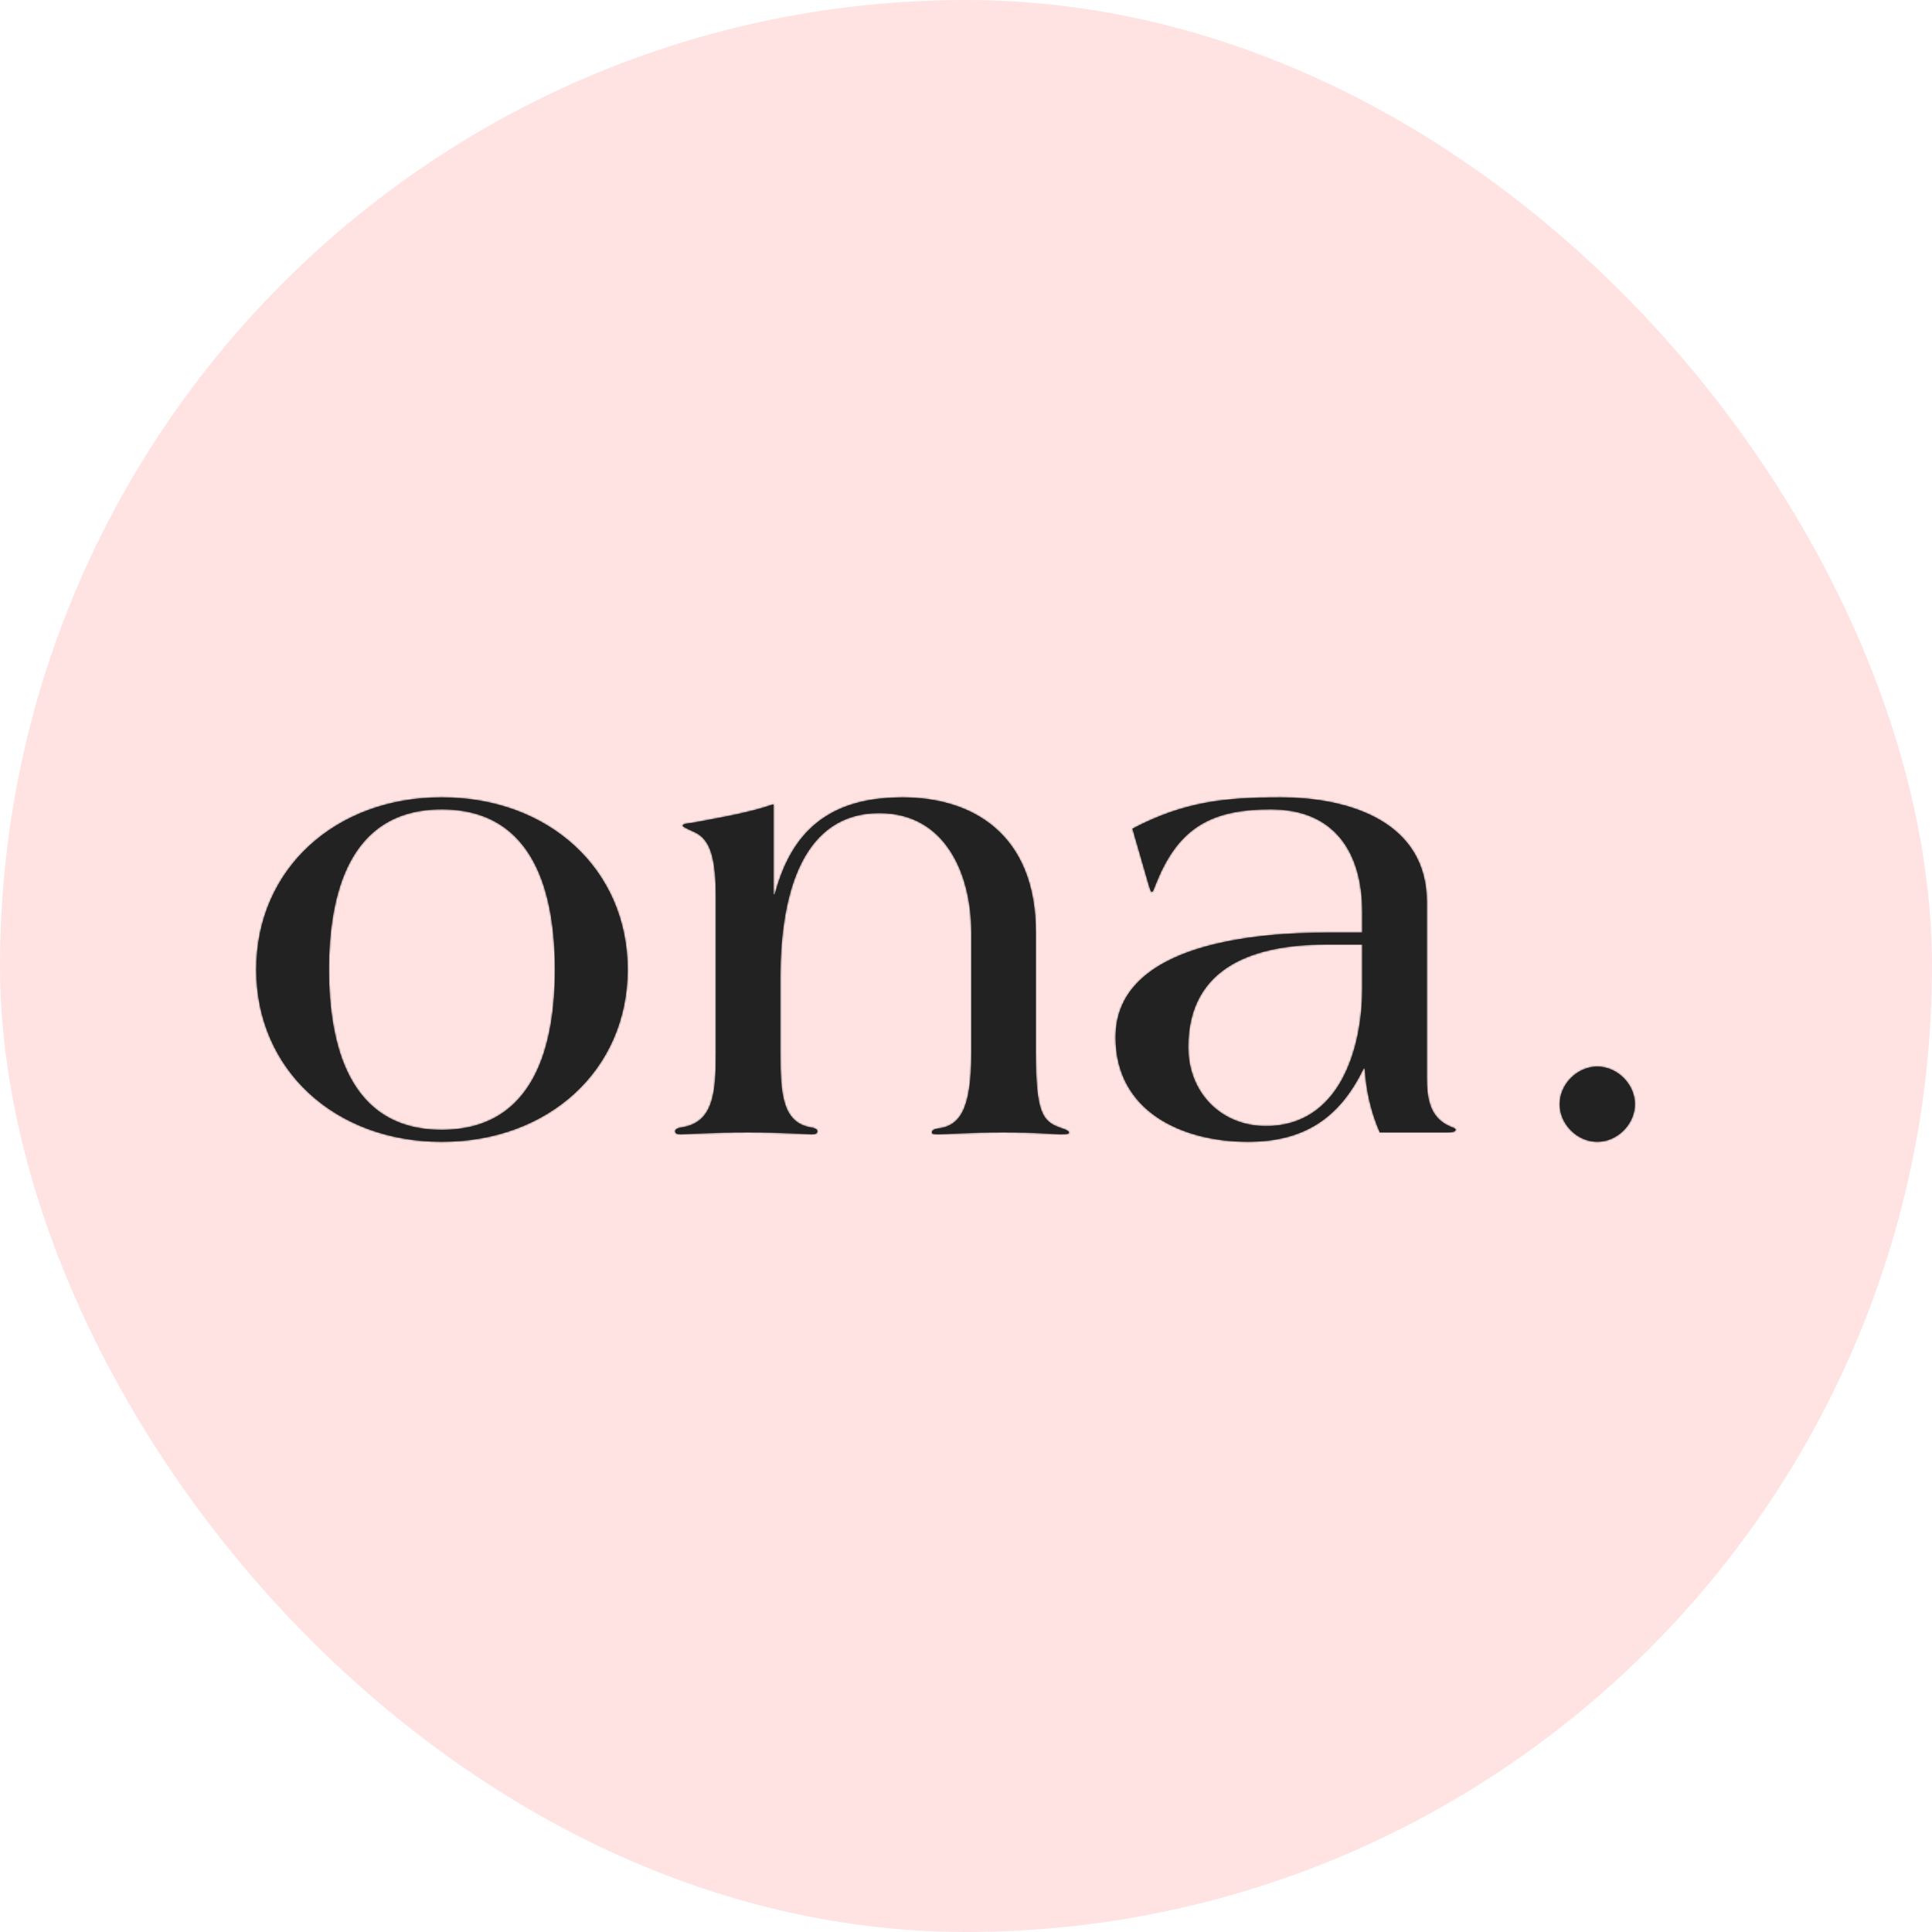 <?xml version="1.0" encoding="UTF-8"?> <svg xmlns="http://www.w3.org/2000/svg" width="1080" height="1080" viewBox="0 0 1080 1080" fill="none"><rect width="1080" height="1080" rx="540" fill="#FFE3E3"></rect><mask id="path-2-inside-1_2029_2" fill="white"><path d="M350.829 542C350.829 598 306.729 638.25 246.879 638.25C187.379 638.25 143.279 598 143.279 542C143.279 486 187.379 445.75 246.879 445.75C306.729 445.75 350.829 486 350.829 542ZM310.229 542C310.229 500.7 299.379 452.4 246.879 452.4C194.729 452.4 183.879 500.7 183.879 542C183.879 583.3 194.729 631.6 246.879 631.6C299.379 631.6 310.229 583.3 310.229 542ZM597.576 633C597.576 634.05 595.826 634.05 592.326 634.05C589.176 634.05 580.076 633 560.826 633C541.926 633 529.326 634.05 524.776 634.05C522.676 634.05 520.926 634.05 520.926 633C520.926 632.3 521.626 631.25 524.076 630.9C536.676 629.5 542.976 620.05 542.976 588.9V521C542.976 488.8 528.626 454.5 491.526 454.5C449.876 454.5 436.226 497.2 436.226 546.2V588.9C436.226 610.95 437.276 627.4 453.026 630.2C455.476 630.55 456.876 631.25 456.876 632.3C456.876 633.7 455.826 634.05 453.726 634.05C451.276 634.05 436.926 633 418.026 633C399.126 633 383.026 634.05 380.576 634.05C378.476 634.05 377.426 633.7 377.426 632.3C377.426 631.25 378.826 630.55 381.276 630.2C398.776 627.4 400.176 610.95 400.176 588.9V502.1C400.176 481.1 397.726 469.2 387.926 465C384.076 463.25 381.626 462.2 381.626 461.5C381.626 460.45 384.076 460.45 388.276 459.75C405.076 456.6 419.426 454.15 432.376 449.6V500H433.076C441.126 470.25 458.276 445.75 504.476 445.75C542.976 445.75 579.026 465.7 579.026 521.35V588.9C579.026 622.15 582.876 627.05 593.026 630.55C595.476 631.25 597.576 632.3 597.576 633ZM813.679 631.6C813.679 632.65 811.58 633 809.129 633H771.33C766.43 621.8 763.629 609.55 762.929 597.3H762.229C748.58 625.65 728.279 638.25 697.479 638.25C661.079 638.25 623.629 621.45 623.629 579.8C623.629 526.6 704.829 521.35 741.579 521.35H761.53V509.8C761.53 476.2 745.779 452.4 710.429 452.4C678.229 452.4 659.329 461.85 646.729 492.65C645.329 495.8 644.629 498.6 643.929 498.6C643.229 498.6 642.879 496.85 642.179 494.75L633.079 463.25C661.779 448.2 684.529 445.75 715.679 445.75C755.579 445.75 797.579 460.1 797.579 504.2V602.55C797.579 614.1 799.329 624.6 810.18 629.5C812.279 630.55 813.679 630.55 813.679 631.6ZM761.53 552.5V528H740.879C703.079 528 664.229 539.2 664.229 585.4C664.229 610.95 682.779 629.5 707.629 629.5C748.929 629.5 761.53 586.1 761.53 552.5ZM913.894 617.25C913.894 628.45 904.094 638.25 892.894 638.25C881.694 638.25 871.894 628.45 871.894 617.25C871.894 606.05 881.694 596.25 892.894 596.25C904.094 596.25 913.894 606.05 913.894 617.25Z"></path></mask><path d="M350.829 542C350.829 598 306.729 638.25 246.879 638.25C187.379 638.25 143.279 598 143.279 542C143.279 486 187.379 445.75 246.879 445.75C306.729 445.75 350.829 486 350.829 542ZM310.229 542C310.229 500.7 299.379 452.4 246.879 452.4C194.729 452.4 183.879 500.7 183.879 542C183.879 583.3 194.729 631.6 246.879 631.6C299.379 631.6 310.229 583.3 310.229 542ZM597.576 633C597.576 634.05 595.826 634.05 592.326 634.05C589.176 634.05 580.076 633 560.826 633C541.926 633 529.326 634.05 524.776 634.05C522.676 634.05 520.926 634.05 520.926 633C520.926 632.3 521.626 631.25 524.076 630.9C536.676 629.5 542.976 620.05 542.976 588.9V521C542.976 488.8 528.626 454.5 491.526 454.5C449.876 454.5 436.226 497.2 436.226 546.2V588.9C436.226 610.95 437.276 627.4 453.026 630.2C455.476 630.55 456.876 631.25 456.876 632.3C456.876 633.7 455.826 634.05 453.726 634.05C451.276 634.05 436.926 633 418.026 633C399.126 633 383.026 634.05 380.576 634.05C378.476 634.05 377.426 633.7 377.426 632.3C377.426 631.25 378.826 630.55 381.276 630.2C398.776 627.4 400.176 610.95 400.176 588.9V502.1C400.176 481.1 397.726 469.2 387.926 465C384.076 463.25 381.626 462.2 381.626 461.5C381.626 460.45 384.076 460.45 388.276 459.75C405.076 456.6 419.426 454.15 432.376 449.6V500H433.076C441.126 470.25 458.276 445.75 504.476 445.75C542.976 445.75 579.026 465.7 579.026 521.35V588.9C579.026 622.15 582.876 627.05 593.026 630.55C595.476 631.25 597.576 632.3 597.576 633ZM813.679 631.6C813.679 632.65 811.58 633 809.129 633H771.33C766.43 621.8 763.629 609.55 762.929 597.3H762.229C748.58 625.65 728.279 638.25 697.479 638.25C661.079 638.25 623.629 621.45 623.629 579.8C623.629 526.6 704.829 521.35 741.579 521.35H761.53V509.8C761.53 476.2 745.779 452.4 710.429 452.4C678.229 452.4 659.329 461.85 646.729 492.65C645.329 495.8 644.629 498.6 643.929 498.6C643.229 498.6 642.879 496.85 642.179 494.75L633.079 463.25C661.779 448.2 684.529 445.75 715.679 445.75C755.579 445.75 797.579 460.1 797.579 504.2V602.55C797.579 614.1 799.329 624.6 810.18 629.5C812.279 630.55 813.679 630.55 813.679 631.6ZM761.53 552.5V528H740.879C703.079 528 664.229 539.2 664.229 585.4C664.229 610.95 682.779 629.5 707.629 629.5C748.929 629.5 761.53 586.1 761.53 552.5ZM913.894 617.25C913.894 628.45 904.094 638.25 892.894 638.25C881.694 638.25 871.894 628.45 871.894 617.25C871.894 606.05 881.694 596.25 892.894 596.25C904.094 596.25 913.894 606.05 913.894 617.25Z" fill="#222222"></path><path d="M350.829 542H349.829C349.829 597.373 306.255 637.25 246.879 637.25V638.25V639.25C307.203 639.25 351.829 598.627 351.829 542H350.829ZM246.879 638.25V637.25C187.856 637.25 144.279 597.375 144.279 542H143.279H142.279C142.279 598.625 186.903 639.25 246.879 639.25V638.25ZM143.279 542H144.279C144.279 486.625 187.856 446.75 246.879 446.75V445.75V444.75C186.903 444.75 142.279 485.375 142.279 542H143.279ZM246.879 445.75V446.75C306.255 446.75 349.829 486.627 349.829 542H350.829H351.829C351.829 485.373 307.203 444.75 246.879 444.75V445.75ZM310.229 542H311.229C311.229 521.296 308.515 498.695 299.122 481.239C294.417 472.495 288.027 465.023 279.45 459.741C270.872 454.457 260.163 451.4 246.879 451.4V452.4V453.4C259.845 453.4 270.18 456.38 278.402 461.444C286.625 466.508 292.791 473.693 297.361 482.186C306.518 499.204 309.229 521.404 309.229 542H310.229ZM246.879 452.4V451.4C233.682 451.4 223.038 454.458 214.508 459.742C205.981 465.025 199.624 472.497 194.941 481.24C185.593 498.696 182.879 521.296 182.879 542H183.879H184.879C184.879 521.404 187.59 499.204 196.704 482.185C201.253 473.69 207.387 466.506 215.561 461.442C223.733 456.38 234.002 453.4 246.879 453.4V452.4ZM183.879 542H182.879C182.879 562.704 185.593 585.304 194.941 602.76C199.624 611.503 205.981 618.975 214.508 624.258C223.038 629.542 233.682 632.6 246.879 632.6V631.6V630.6C234.002 630.6 223.733 627.62 215.561 622.558C207.387 617.494 201.253 610.31 196.704 601.815C187.59 584.796 184.879 562.596 184.879 542H183.879ZM246.879 631.6V632.6C260.163 632.6 270.872 629.543 279.45 624.259C288.027 618.977 294.417 611.505 299.122 602.761C308.515 585.305 311.229 562.704 311.229 542H310.229H309.229C309.229 562.596 306.518 584.795 297.361 601.814C292.791 610.307 286.625 617.492 278.402 622.556C270.18 627.62 259.845 630.6 246.879 630.6V631.6ZM524.076 630.9L523.966 629.906L523.95 629.908L523.935 629.91L524.076 630.9ZM453.026 630.2L452.851 631.185L452.868 631.188L452.885 631.19L453.026 630.2ZM381.276 630.2L381.418 631.19L381.426 631.189L381.434 631.187L381.276 630.2ZM387.926 465L387.513 465.91L387.522 465.915L387.532 465.919L387.926 465ZM388.276 459.75L388.441 460.736L388.451 460.735L388.461 460.733L388.276 459.75ZM432.376 449.6H433.376V448.189L432.045 448.657L432.376 449.6ZM432.376 500H431.376V501H432.376V500ZM433.076 500V501H433.842L434.042 500.261L433.076 500ZM593.026 630.55L592.7 631.495L592.726 631.504L592.752 631.512L593.026 630.55ZM597.576 633H596.576C596.576 632.988 596.58 632.934 596.616 632.869C596.651 632.805 596.689 632.778 596.689 632.778C596.659 632.798 596.512 632.87 596.116 632.93C595.333 633.047 594.115 633.05 592.326 633.05V634.05V635.05C594.038 635.05 595.444 635.053 596.412 634.908C596.891 634.836 597.4 634.711 597.808 634.436C598.289 634.111 598.576 633.61 598.576 633H597.576ZM592.326 634.05V633.05C590.783 633.05 587.804 632.792 582.666 632.526C577.575 632.263 570.47 632 560.826 632V633V634C570.432 634 577.502 634.262 582.562 634.524C587.574 634.783 590.719 635.05 592.326 635.05V634.05ZM560.826 633V632C551.358 632 543.467 632.263 537.377 632.526C531.258 632.79 527.023 633.05 524.776 633.05V634.05V635.05C527.08 635.05 531.42 634.785 537.463 634.524C543.535 634.262 551.395 634 560.826 634V633ZM524.776 634.05V633.05C523.689 633.05 522.835 633.046 522.248 632.936C522.111 632.91 522.009 632.882 521.936 632.855C521.9 632.842 521.874 632.83 521.857 632.821C521.839 632.812 521.832 632.807 521.833 632.807C521.871 632.836 521.926 632.928 521.926 633H520.926H519.926C519.926 633.597 520.2 634.083 520.633 634.407C521.011 634.691 521.473 634.825 521.88 634.902C522.692 635.054 523.764 635.05 524.776 635.05V634.05ZM520.926 633H521.926C521.926 632.995 521.929 632.827 522.216 632.593C522.512 632.351 523.107 632.049 524.218 631.89L524.076 630.9L523.935 629.91C521.318 630.284 519.926 631.532 519.926 633H520.926ZM524.076 630.9L524.187 631.894C527.451 631.531 530.37 630.64 532.898 628.96C535.431 627.278 537.509 624.845 539.149 621.496C542.406 614.847 543.976 604.499 543.976 588.9H542.976H541.976C541.976 604.451 540.396 614.403 537.353 620.616C535.844 623.699 533.984 625.838 531.792 627.294C529.595 628.754 527.002 629.569 523.966 629.906L524.076 630.9ZM542.976 588.9H543.976V521H542.976H541.976V588.9H542.976ZM542.976 521H543.976C543.976 504.774 540.364 487.94 532.001 475.128C523.608 462.27 510.443 453.5 491.526 453.5V454.5V455.5C509.71 455.5 522.27 463.88 530.326 476.222C538.413 488.61 541.976 505.026 541.976 521H542.976ZM491.526 454.5V453.5C480.934 453.5 472.074 456.218 464.759 461.106C457.451 465.989 451.737 473.003 447.368 481.519C438.643 498.525 435.226 521.636 435.226 546.2H436.226H437.226C437.226 521.764 440.635 499.025 449.147 482.431C453.397 474.147 458.905 467.423 465.87 462.769C472.828 458.12 481.294 455.5 491.526 455.5V454.5ZM436.226 546.2H435.226V588.9H436.226H437.226V546.2H436.226ZM436.226 588.9H435.226C435.226 599.896 435.481 609.676 437.765 617.064C438.913 620.779 440.59 623.949 443.055 626.379C445.529 628.817 448.739 630.453 452.851 631.185L453.026 630.2L453.201 629.215C449.439 628.547 446.611 627.076 444.459 624.954C442.297 622.823 440.759 619.977 439.676 616.473C437.497 609.424 437.226 599.954 437.226 588.9H436.226ZM453.026 630.2L452.885 631.19C454.066 631.359 454.894 631.6 455.4 631.87C455.647 632.002 455.772 632.117 455.829 632.191C455.875 632.25 455.876 632.279 455.876 632.3H456.876H457.876C457.876 631.24 457.144 630.534 456.341 630.105C455.533 629.675 454.437 629.391 453.168 629.21L453.026 630.2ZM456.876 632.3H455.876C455.876 632.527 455.834 632.628 455.811 632.668C455.793 632.699 455.758 632.748 455.642 632.806C455.347 632.953 454.775 633.05 453.726 633.05V634.05V635.05C454.778 635.05 455.78 634.972 456.536 634.594C456.945 634.39 457.303 634.088 457.548 633.66C457.788 633.24 457.876 632.773 457.876 632.3H456.876ZM453.726 634.05V633.05C452.527 633.05 448.393 632.79 442.087 632.526C435.822 632.263 427.494 632 418.026 632V633V634C427.458 634 435.756 634.262 442.003 634.524C448.209 634.785 452.475 635.05 453.726 635.05V634.05ZM418.026 633V632C408.559 632 399.795 632.263 393.093 632.526C386.355 632.79 381.777 633.05 380.576 633.05V634.05V635.05C381.826 635.05 386.523 634.785 393.172 634.524C399.858 634.262 408.594 634 418.026 634V633ZM380.576 634.05V633.05C379.528 633.05 378.955 632.953 378.661 632.806C378.545 632.748 378.509 632.699 378.491 632.668C378.469 632.628 378.426 632.527 378.426 632.3H377.426H376.426C376.426 632.773 376.515 633.24 376.755 633.66C377 634.088 377.358 634.39 377.767 634.594C378.522 634.972 379.525 635.05 380.576 635.05V634.05ZM377.426 632.3H378.426C378.426 632.279 378.428 632.25 378.474 632.191C378.531 632.117 378.655 632.002 378.903 631.87C379.408 631.6 380.237 631.359 381.418 631.19L381.276 630.2L381.135 629.21C379.866 629.391 378.769 629.675 377.962 630.105C377.159 630.534 376.426 631.24 376.426 632.3H377.426ZM381.276 630.2L381.434 631.187C385.964 630.463 389.517 628.842 392.273 626.417C395.025 623.996 396.922 620.827 398.232 617.1C400.835 609.695 401.176 599.899 401.176 588.9H400.176H399.176C399.176 599.951 398.817 609.405 396.345 616.437C395.118 619.929 393.384 622.776 390.952 624.916C388.524 627.052 385.338 628.537 381.118 629.213L381.276 630.2ZM400.176 588.9H401.176V502.1H400.176H399.176V588.9H400.176ZM400.176 502.1H401.176C401.176 491.588 400.567 483.237 398.684 476.963C396.789 470.644 393.568 466.33 388.32 464.081L387.926 465L387.532 465.919C392.084 467.87 394.989 471.606 396.769 477.537C398.561 483.513 399.176 491.612 399.176 502.1H400.176ZM387.926 465L388.34 464.09C386.395 463.206 384.857 462.522 383.794 461.969C383.259 461.691 382.898 461.473 382.681 461.305C382.573 461.221 382.538 461.178 382.538 461.179C382.541 461.181 382.561 461.209 382.582 461.26C382.603 461.313 382.626 461.395 382.626 461.5H381.626H380.626C380.626 461.884 380.793 462.185 380.94 462.38C381.089 462.579 381.276 462.747 381.457 462.887C381.821 463.168 382.312 463.453 382.871 463.743C383.996 464.328 385.607 465.044 387.513 465.91L387.926 465ZM381.626 461.5H382.626C382.626 461.744 382.434 461.824 382.548 461.763C382.699 461.682 383.006 461.583 383.565 461.476C384.104 461.372 384.776 461.277 385.604 461.161C386.423 461.047 387.376 460.914 388.441 460.736L388.276 459.75L388.112 458.764C387.077 458.936 386.148 459.066 385.327 459.181C384.515 459.294 383.787 459.397 383.188 459.512C382.609 459.623 382.041 459.765 381.602 460.001C381.125 460.257 380.626 460.731 380.626 461.5H381.626ZM388.276 459.75L388.461 460.733C405.225 457.59 419.668 455.125 432.708 450.543L432.376 449.6L432.045 448.657C419.185 453.175 404.928 455.61 388.092 458.767L388.276 459.75ZM432.376 449.6H431.376V500H432.376H433.376V449.6H432.376ZM432.376 500V501H433.076V500V499H432.376V500ZM433.076 500L434.042 500.261C438.041 485.48 444.27 472.128 455.135 462.466C465.98 452.821 481.562 446.75 504.476 446.75V445.75V444.75C481.191 444.75 465.097 450.929 453.806 460.971C442.532 470.997 436.161 484.77 432.111 499.739L433.076 500ZM504.476 445.75V446.75C523.569 446.75 541.946 451.698 555.535 463.438C569.098 475.156 578.026 493.755 578.026 521.35H579.026H580.026C580.026 493.295 570.929 474.094 556.843 461.925C542.782 449.777 523.884 444.75 504.476 444.75V445.75ZM579.026 521.35H578.026V588.9H579.026H580.026V521.35H579.026ZM579.026 588.9H578.026C578.026 605.509 578.98 615.225 581.286 621.239C582.454 624.285 583.98 626.417 585.922 628.014C587.847 629.597 590.123 630.607 592.7 631.495L593.026 630.55L593.352 629.605C590.855 628.743 588.844 627.828 587.192 626.469C585.557 625.124 584.217 623.296 583.154 620.523C580.998 614.9 580.026 605.541 580.026 588.9H579.026ZM593.026 630.55L592.752 631.512C593.931 631.849 595 632.263 595.754 632.66C596.136 632.861 596.397 633.036 596.548 633.17C596.754 633.352 596.576 633.29 596.576 633H597.576H598.576C598.576 632.36 598.136 631.904 597.872 631.671C597.553 631.389 597.136 631.127 596.686 630.89C595.777 630.412 594.572 629.951 593.301 629.588L593.026 630.55ZM771.33 633L770.413 633.401L770.675 634H771.33V633ZM762.929 597.3L763.928 597.243L763.874 596.3H762.929V597.3ZM762.229 597.3V596.3H761.601L761.328 596.866L762.229 597.3ZM761.53 521.35V522.35H762.53V521.35H761.53ZM646.729 492.65L647.643 493.056L647.649 493.042L647.655 493.029L646.729 492.65ZM642.179 494.75L641.219 495.028L641.224 495.047L641.231 495.066L642.179 494.75ZM633.079 463.25L632.615 462.364L631.892 462.743L632.119 463.528L633.079 463.25ZM810.18 629.5L810.627 628.606L810.609 628.597L810.591 628.589L810.18 629.5ZM761.53 528H762.53V527H761.53V528ZM813.679 631.6H812.679C812.679 631.473 812.763 631.423 812.704 631.468C812.62 631.533 812.427 631.632 812.069 631.727C811.363 631.912 810.327 632 809.129 632V633V634C810.382 634 811.621 633.913 812.578 633.661C813.051 633.536 813.536 633.351 813.922 633.055C814.333 632.739 814.679 632.252 814.679 631.6H813.679ZM809.129 633V632H771.33V633V634H809.129V633ZM771.33 633L772.246 632.599C767.396 621.514 764.622 609.382 763.928 597.243L762.929 597.3L761.931 597.357C762.637 609.718 765.463 622.086 770.413 633.401L771.33 633ZM762.929 597.3V596.3H762.229V597.3V598.3H762.929V597.3ZM762.229 597.3L761.328 596.866C754.563 610.917 746.187 620.99 735.753 627.56C725.319 634.13 712.741 637.25 697.479 637.25V638.25V639.25C713.018 639.25 725.99 636.07 736.819 629.252C747.647 622.435 756.246 612.033 763.13 597.734L762.229 597.3ZM697.479 638.25V637.25C679.412 637.25 661.164 633.077 647.465 623.815C633.81 614.583 624.629 600.272 624.629 579.8H623.629H622.629C622.629 600.978 632.174 615.892 646.344 625.472C660.47 635.023 679.147 639.25 697.479 639.25V638.25ZM623.629 579.8H624.629C624.629 553.879 644.355 539.501 669.128 531.577C693.868 523.664 723.227 522.35 741.579 522.35V521.35V520.35C723.182 520.35 693.566 521.661 668.519 529.673C643.504 537.674 622.629 552.521 622.629 579.8H623.629ZM741.579 521.35V522.35H761.53V521.35V520.35H741.579V521.35ZM761.53 521.35H762.53V509.8H761.53H760.53V521.35H761.53ZM761.53 509.8H762.53C762.53 492.861 758.561 478.254 750.008 467.864C741.428 457.443 728.347 451.4 710.429 451.4V452.4V453.4C727.862 453.4 740.331 459.257 748.464 469.136C756.623 479.046 760.53 493.139 760.53 509.8H761.53ZM710.429 452.4V451.4C694.246 451.4 681.261 453.772 670.714 460.118C660.15 466.475 652.158 476.74 645.804 492.271L646.729 492.65L647.655 493.029C653.901 477.76 661.659 467.9 671.745 461.832C681.848 455.753 694.413 453.4 710.429 453.4V452.4ZM646.729 492.65L645.816 492.244C645.107 493.838 644.555 495.395 644.139 496.435C643.92 496.981 643.748 497.364 643.607 497.601C643.535 497.721 643.501 497.751 643.512 497.742C643.52 497.734 643.666 497.6 643.929 497.6V498.6V499.6C644.368 499.6 644.689 499.379 644.875 499.206C645.063 499.03 645.21 498.817 645.324 498.626C645.555 498.239 645.777 497.725 645.995 497.178C646.454 496.03 646.952 494.612 647.643 493.056L646.729 492.65ZM643.929 498.6V497.6C644.228 497.6 644.336 497.8 644.27 497.708C644.209 497.624 644.115 497.443 643.991 497.111C643.731 496.419 643.509 495.578 643.128 494.434L642.179 494.75L641.231 495.066C641.55 496.022 641.853 497.106 642.118 497.814C642.256 498.182 642.425 498.57 642.649 498.879C642.866 499.181 643.28 499.6 643.929 499.6V498.6ZM642.179 494.75L643.14 494.472L634.04 462.972L633.079 463.25L632.119 463.528L641.219 495.028L642.179 494.75ZM633.079 463.25L633.544 464.136C662.042 449.192 684.608 446.75 715.679 446.75V445.75V444.75C684.451 444.75 661.517 447.208 632.615 462.364L633.079 463.25ZM715.679 445.75V446.75C735.536 446.75 755.811 450.325 771.085 459.3C786.299 468.239 796.579 482.54 796.579 504.2H797.579H798.579C798.579 481.76 787.86 466.836 772.099 457.575C756.398 448.35 735.723 444.75 715.679 444.75V445.75ZM797.579 504.2H796.579V602.55H797.579H798.579V504.2H797.579ZM797.579 602.55H796.579C796.579 608.354 797.015 614.018 798.877 618.877C800.756 623.78 804.081 627.843 809.768 630.411L810.18 629.5L810.591 628.589C805.428 626.257 802.453 622.62 800.745 618.161C799.019 613.657 798.579 608.296 798.579 602.55H797.579ZM810.18 629.5L809.732 630.394C810.788 630.923 811.869 631.274 812.323 631.469C812.607 631.591 812.699 631.661 812.721 631.684C812.722 631.685 812.705 631.667 812.691 631.633C812.677 631.6 812.679 631.583 812.679 631.6H813.679H814.679C814.679 631.073 814.487 630.622 814.135 630.269C813.829 629.964 813.439 629.772 813.111 629.631C812.34 629.301 811.671 629.127 810.627 628.606L810.18 629.5ZM761.53 552.5H762.53V528H761.53H760.53V552.5H761.53ZM761.53 528V527H740.879V528V529H761.53V528ZM740.879 528V527C721.913 527 702.536 529.804 687.869 538.515C673.12 547.275 663.229 561.957 663.229 585.4H664.229H665.229C665.229 562.643 674.764 548.625 688.89 540.235C703.098 531.796 722.045 529 740.879 529V528ZM664.229 585.4H663.229C663.229 611.492 682.217 630.5 707.629 630.5V629.5V628.5C683.342 628.5 665.229 610.408 665.229 585.4H664.229ZM707.629 629.5V630.5C728.715 630.5 742.492 619.384 750.942 604.083C759.365 588.833 762.53 569.398 762.53 552.5H761.53H760.53C760.53 569.202 757.394 588.267 749.192 603.117C741.017 617.916 727.844 628.5 707.629 628.5V629.5ZM913.894 617.25H912.894C912.894 627.898 903.542 637.25 892.894 637.25V638.25V639.25C904.647 639.25 914.894 629.002 914.894 617.25H913.894ZM892.894 638.25V637.25C882.247 637.25 872.894 627.898 872.894 617.25H871.894H870.894C870.894 629.002 881.142 639.25 892.894 639.25V638.25ZM871.894 617.25H872.894C872.894 606.602 882.247 597.25 892.894 597.25V596.25V595.25C881.142 595.25 870.894 605.498 870.894 617.25H871.894ZM892.894 596.25V597.25C903.542 597.25 912.894 606.602 912.894 617.25H913.894H914.894C914.894 605.498 904.647 595.25 892.894 595.25V596.25Z" fill="#222222" mask="url(#path-2-inside-1_2029_2)"></path></svg> 